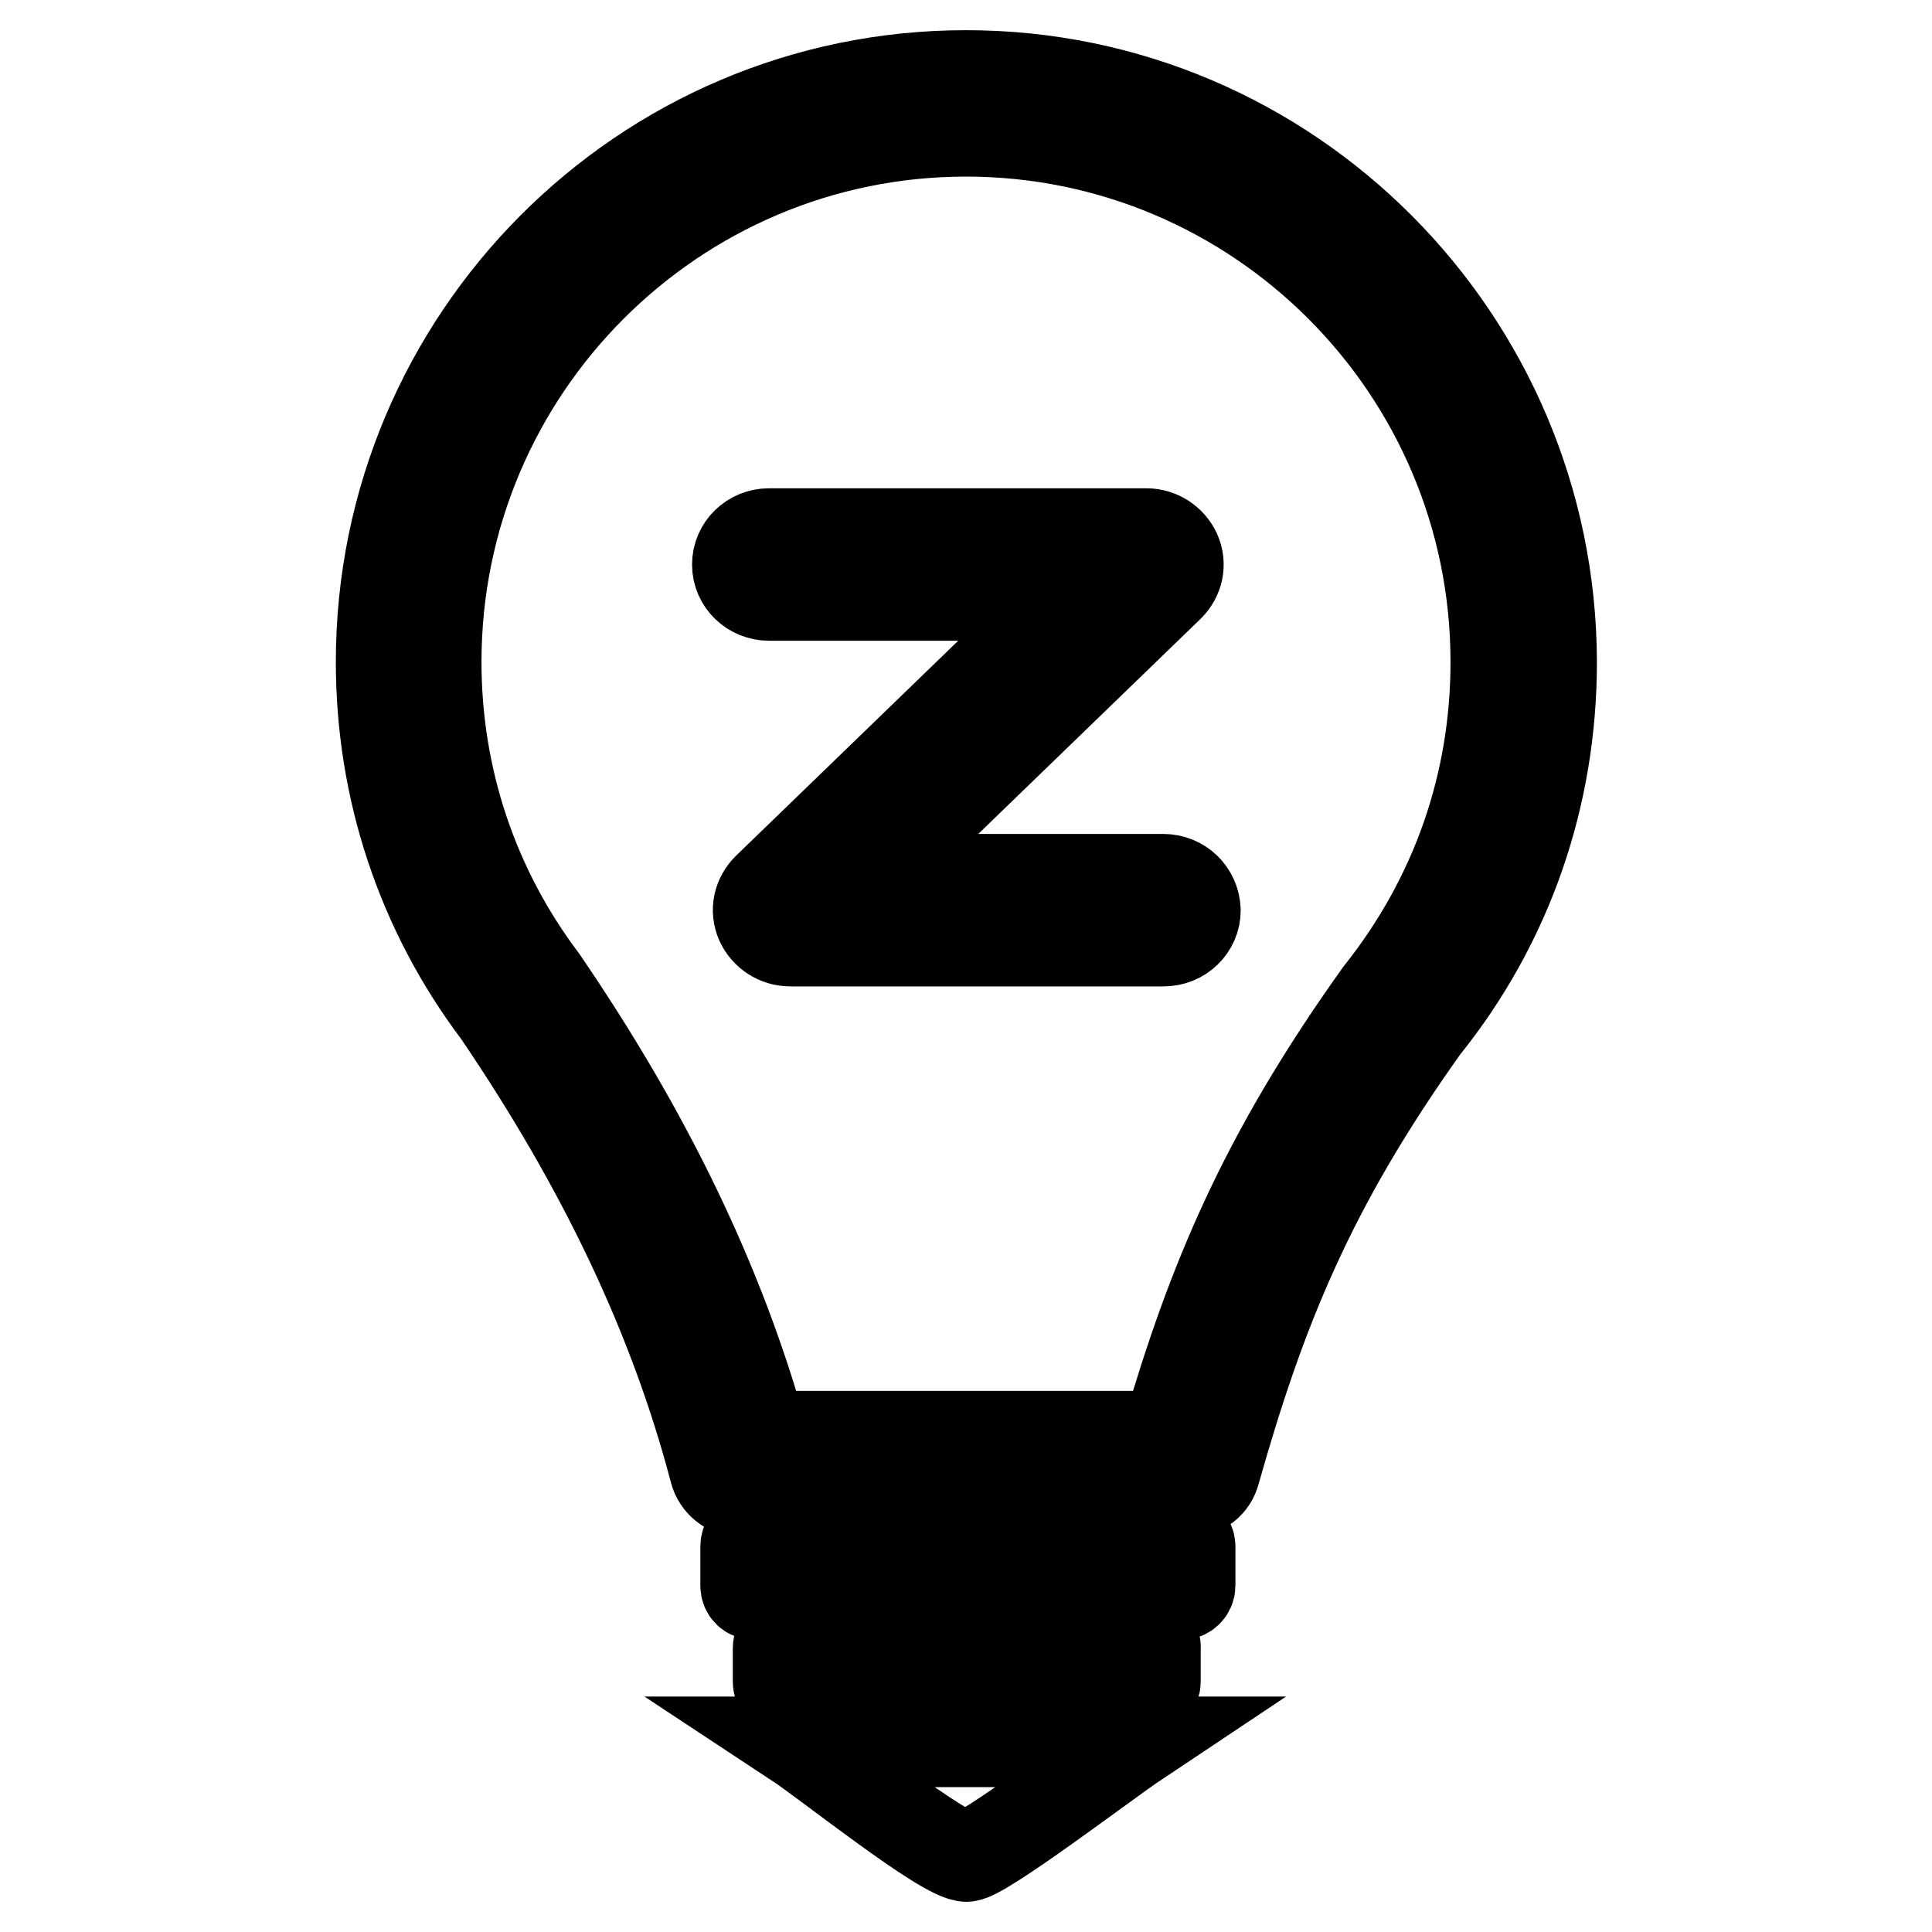 <?xml version="1.0" encoding="utf-8"?>
<!-- Svg Vector Icons : http://www.onlinewebfonts.com/icon -->
<!DOCTYPE svg PUBLIC "-//W3C//DTD SVG 1.1//EN" "http://www.w3.org/Graphics/SVG/1.1/DTD/svg11.dtd">
<svg version="1.1" xmlns="http://www.w3.org/2000/svg" xmlns:xlink="http://www.w3.org/1999/xlink" x="0px" y="0px" viewBox="0 0 256 256" enable-background="new 0 0 256 256" xml:space="preserve">
<g> <path stroke-width="12" fill-opacity="0" stroke="#000000"  d="M128,10c-42.8,0-77.5,34.9-77.5,77.7c0,17,5.4,33.1,15.5,46.5c14,20.6,23.4,40.5,28.7,60.7 c0.4,1.6,1.9,2.8,3.6,2.8h59.2c1.7,0,3.1-1.1,3.5-2.7c6-21.2,12.5-37.6,27.7-58.9c11.1-13.8,16.9-30.6,16.9-48.4 C205.5,44.9,170.8,10,128,10z M182.8,131.7c-15.3,21.4-22.2,38-28.2,58.6H101c-5.6-20.1-15.1-39.9-29.1-60.4 c-9.2-12.2-14.1-26.8-14.1-42.2c0-38.8,31.5-70.3,70.2-70.3c38.7,0,70.2,31.5,70.2,70.3C198.2,103.9,192.9,119,182.8,131.7z  M156.5,203.7H100c-0.7,0-1.2,0.5-1.2,1.2v5.2c0,0.7,0.5,1.2,1.2,1.2h56.5c0.6,0,1.2-0.5,1.2-1.2v-5.2 C157.7,204.2,157.1,203.7,156.5,203.7z M151.6,216.8h-46.9c-0.8,0-1.6,0.7-1.6,1.6v4.4c0,0.9,0.7,1.6,1.6,1.6h46.9 c0.8,0,1.5-0.7,1.5-1.6v-4.4C153.2,217.5,152.4,216.8,151.6,216.8z M128.1,246c2.2-0.1,18.6-12.6,22.5-15.2h-45.2 C109.8,233.7,125.1,246,128.1,246z M154.1,116.5h-39.3l40.1-38.8c1.2-1.2,1.6-2.9,0.9-4.5c-0.7-1.5-2.2-2.5-3.9-2.5h-50 c-2.3,0-4.2,1.8-4.2,4.1c0,2.3,1.9,4.1,4.2,4.1h39.9l-40.1,38.8c-1.2,1.2-1.6,2.9-0.9,4.5c0.7,1.5,2.2,2.5,3.9,2.5h49.5 c2.3,0,4.2-1.8,4.2-4.1C158.3,118.3,156.5,116.5,154.1,116.5z"/></g>
</svg>